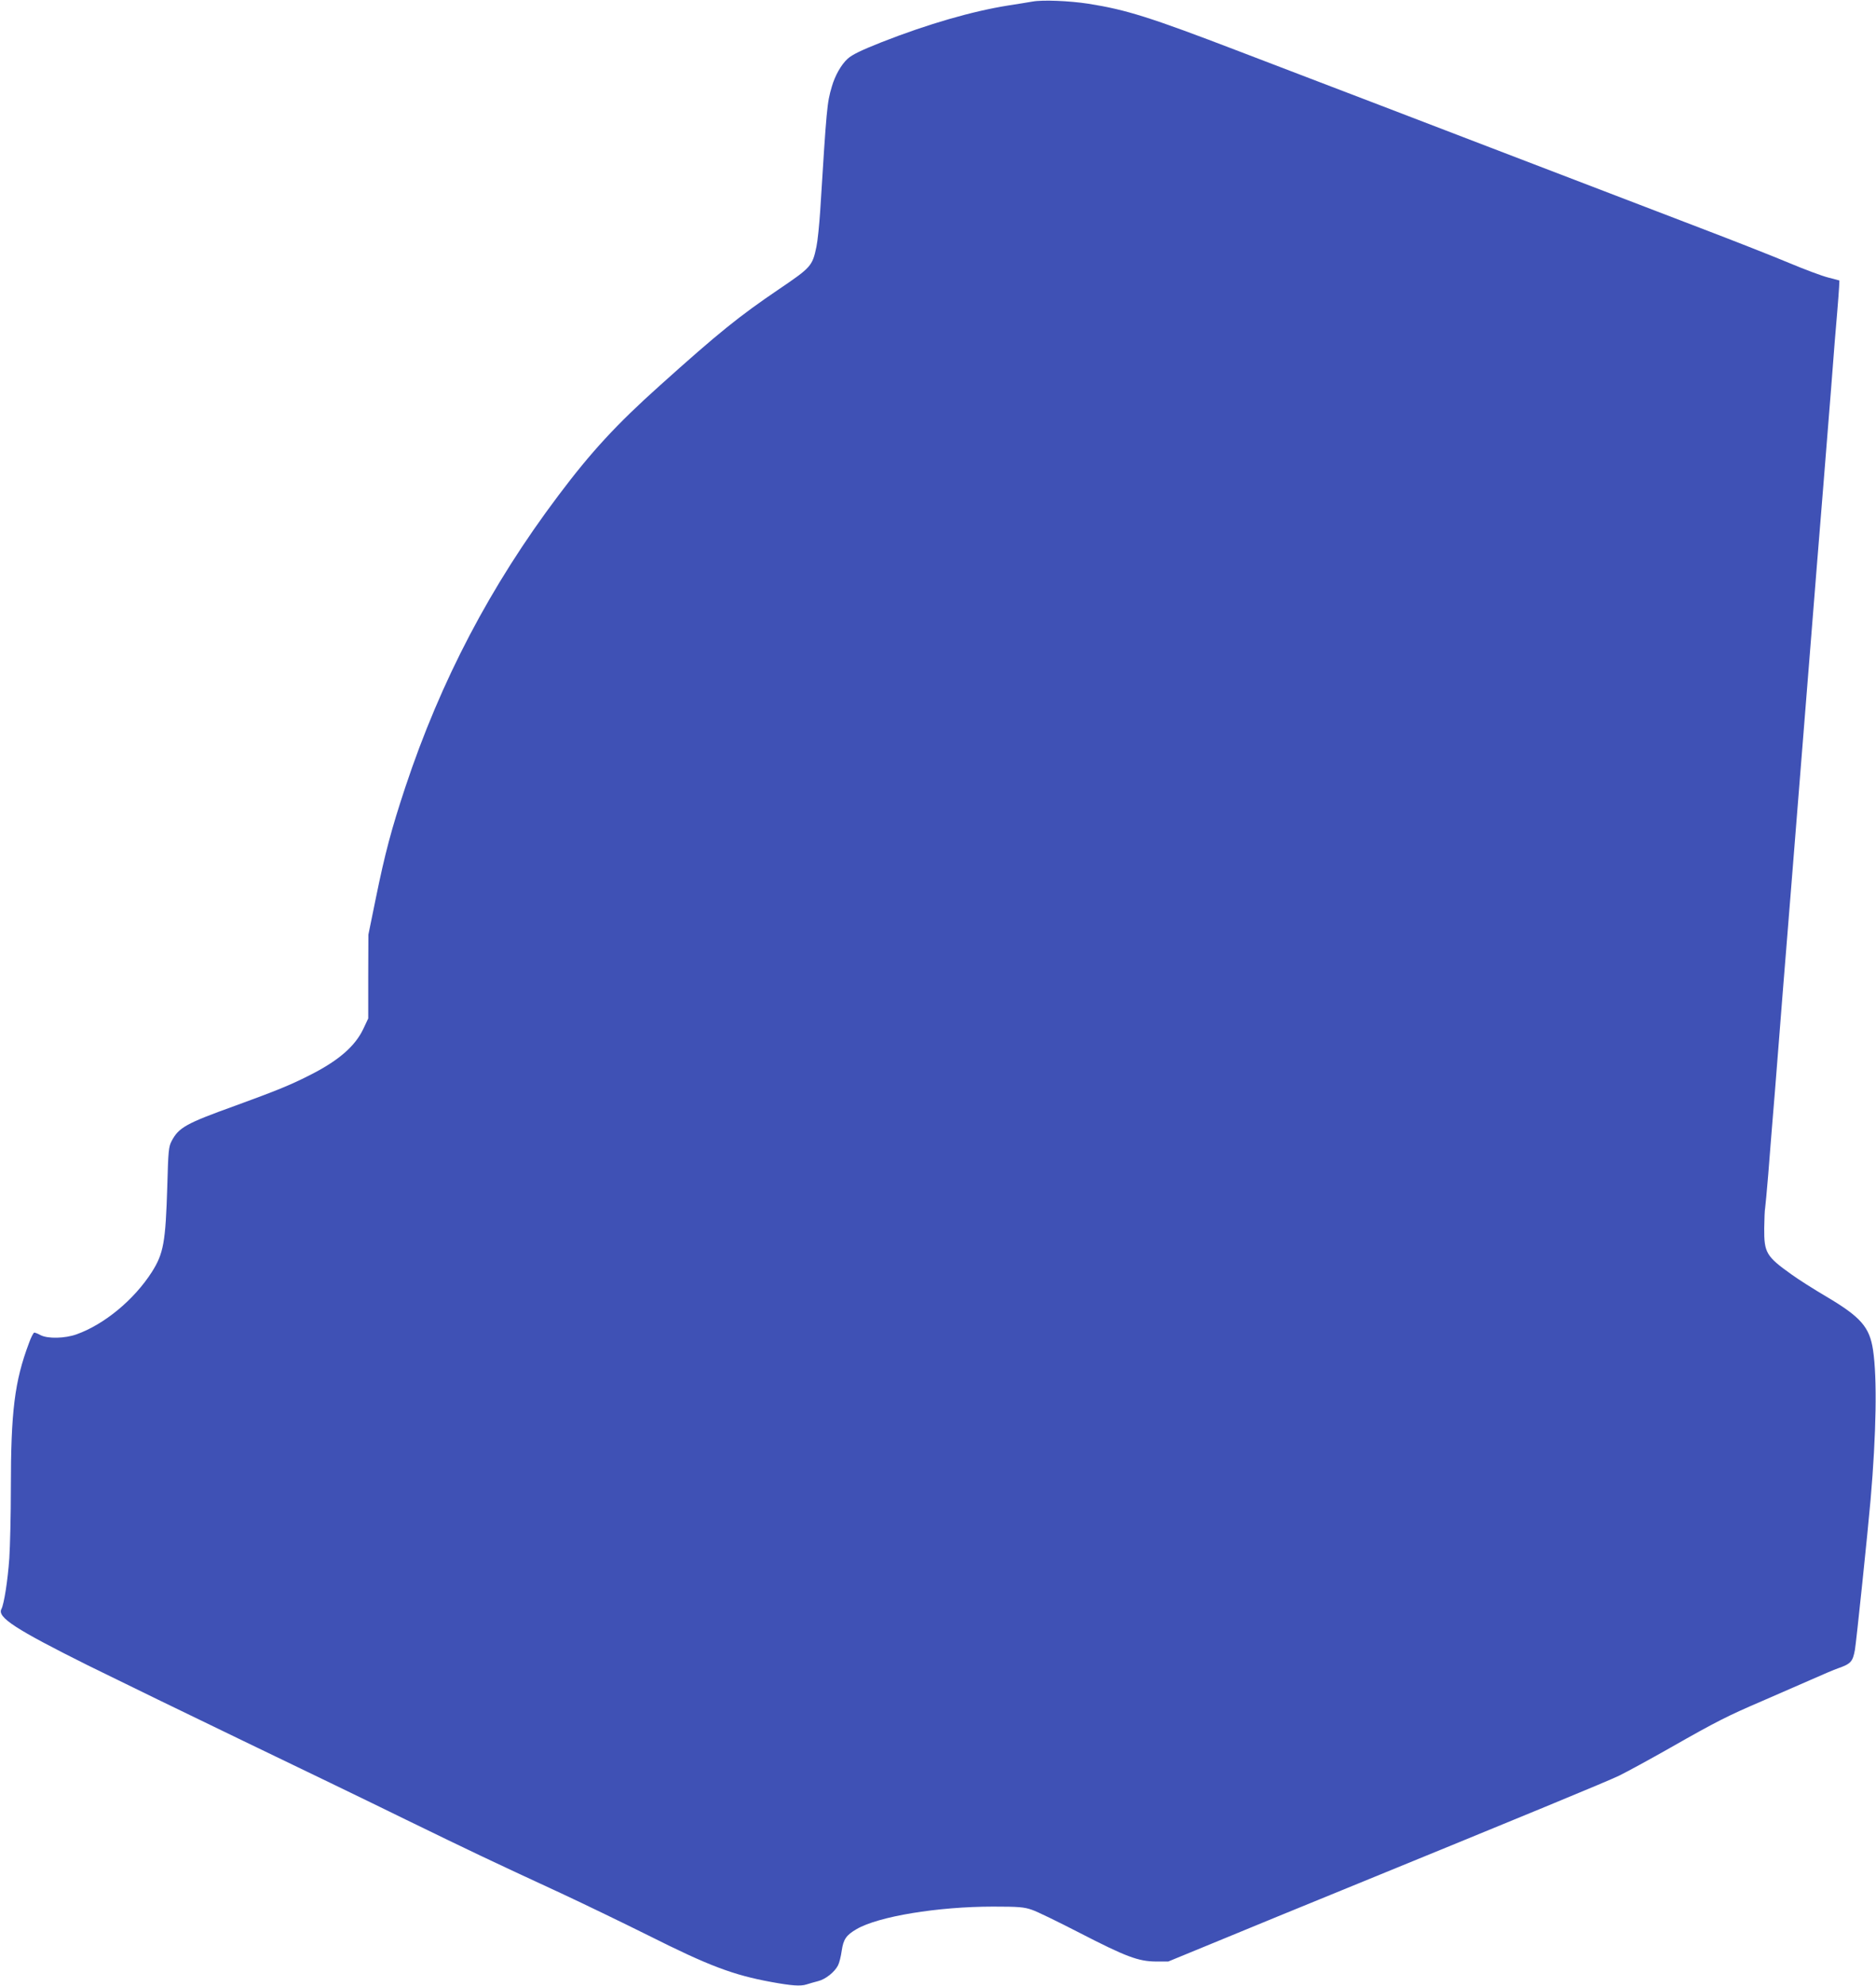 <?xml version="1.0" standalone="no"?>
<!DOCTYPE svg PUBLIC "-//W3C//DTD SVG 20010904//EN"
 "http://www.w3.org/TR/2001/REC-SVG-20010904/DTD/svg10.dtd">
<svg version="1.0" xmlns="http://www.w3.org/2000/svg"
 width="1210pt" height="1280pt" viewBox="0 0 1210 1280"
 preserveAspectRatio="xMidYMid meet">
<g transform="translate(0,1280) scale(0.1,-0.1)"
fill="#3f51b5" stroke="none">
<path d="M6660 12790 c-25 -4 -94 -16 -155 -25 -233 -37 -518 -119 -819 -237
-131 -52 -189 -80 -218 -106 -42 -38 -82 -108 -103 -181 -31 -106 -33 -130
-75 -804 -6 -87 -16 -189 -24 -227 -26 -125 -35 -134 -243 -275 -255 -173
-385 -277 -768 -621 -277 -248 -441 -425 -655 -710 -436 -579 -757 -1190 -986
-1879 -89 -269 -130 -421 -191 -720 l-47 -230 -1 -270 0 -270 -32 -68 c-54
-113 -162 -206 -350 -300 -122 -62 -214 -99 -480 -196 -314 -113 -360 -139
-406 -226 -19 -36 -22 -63 -28 -290 -11 -364 -24 -435 -100 -555 -115 -179
-306 -337 -485 -401 -75 -27 -185 -29 -231 -6 -18 10 -36 17 -42 17 -5 0 -21
-30 -34 -67 -93 -247 -117 -440 -117 -938 0 -170 -5 -373 -10 -450 -10 -143
-34 -295 -51 -327 -28 -53 91 -130 556 -362 209 -103 659 -322 1000 -486 341
-164 814 -392 1050 -508 436 -212 521 -253 1008 -478 150 -70 400 -191 557
-269 390 -196 548 -256 795 -301 131 -24 188 -28 226 -16 19 6 53 16 77 22 47
12 105 58 127 101 8 15 19 58 24 95 11 74 29 100 96 139 141 82 524 145 881
145 164 0 199 -3 248 -20 32 -10 171 -78 309 -149 299 -154 379 -184 492 -185
l80 0 360 148 c198 82 506 208 685 281 1297 530 1784 731 1863 769 51 25 200
106 332 181 295 168 369 205 588 299 94 41 235 102 312 136 77 34 158 69 180
76 83 29 95 43 109 119 8 42 84 770 101 967 37 427 43 785 16 965 -22 148 -78
213 -301 345 -80 47 -181 111 -225 143 -163 116 -177 140 -176 297 1 61 3 120
6 131 2 12 11 110 20 217 8 107 20 249 25 315 6 66 26 318 45 560 19 242 39
496 45 565 10 117 55 690 150 1875 42 531 59 736 90 1120 11 132 33 413 50
625 16 212 34 437 40 500 5 63 11 135 12 159 l2 43 -72 19 c-40 10 -152 52
-250 93 -97 41 -359 144 -582 229 -223 85 -830 318 -1350 517 -520 199 -1019
391 -1110 425 -91 35 -320 122 -510 195 -572 219 -724 267 -970 306 -124 19
-297 26 -360 14z"/>
</g>
</svg>
